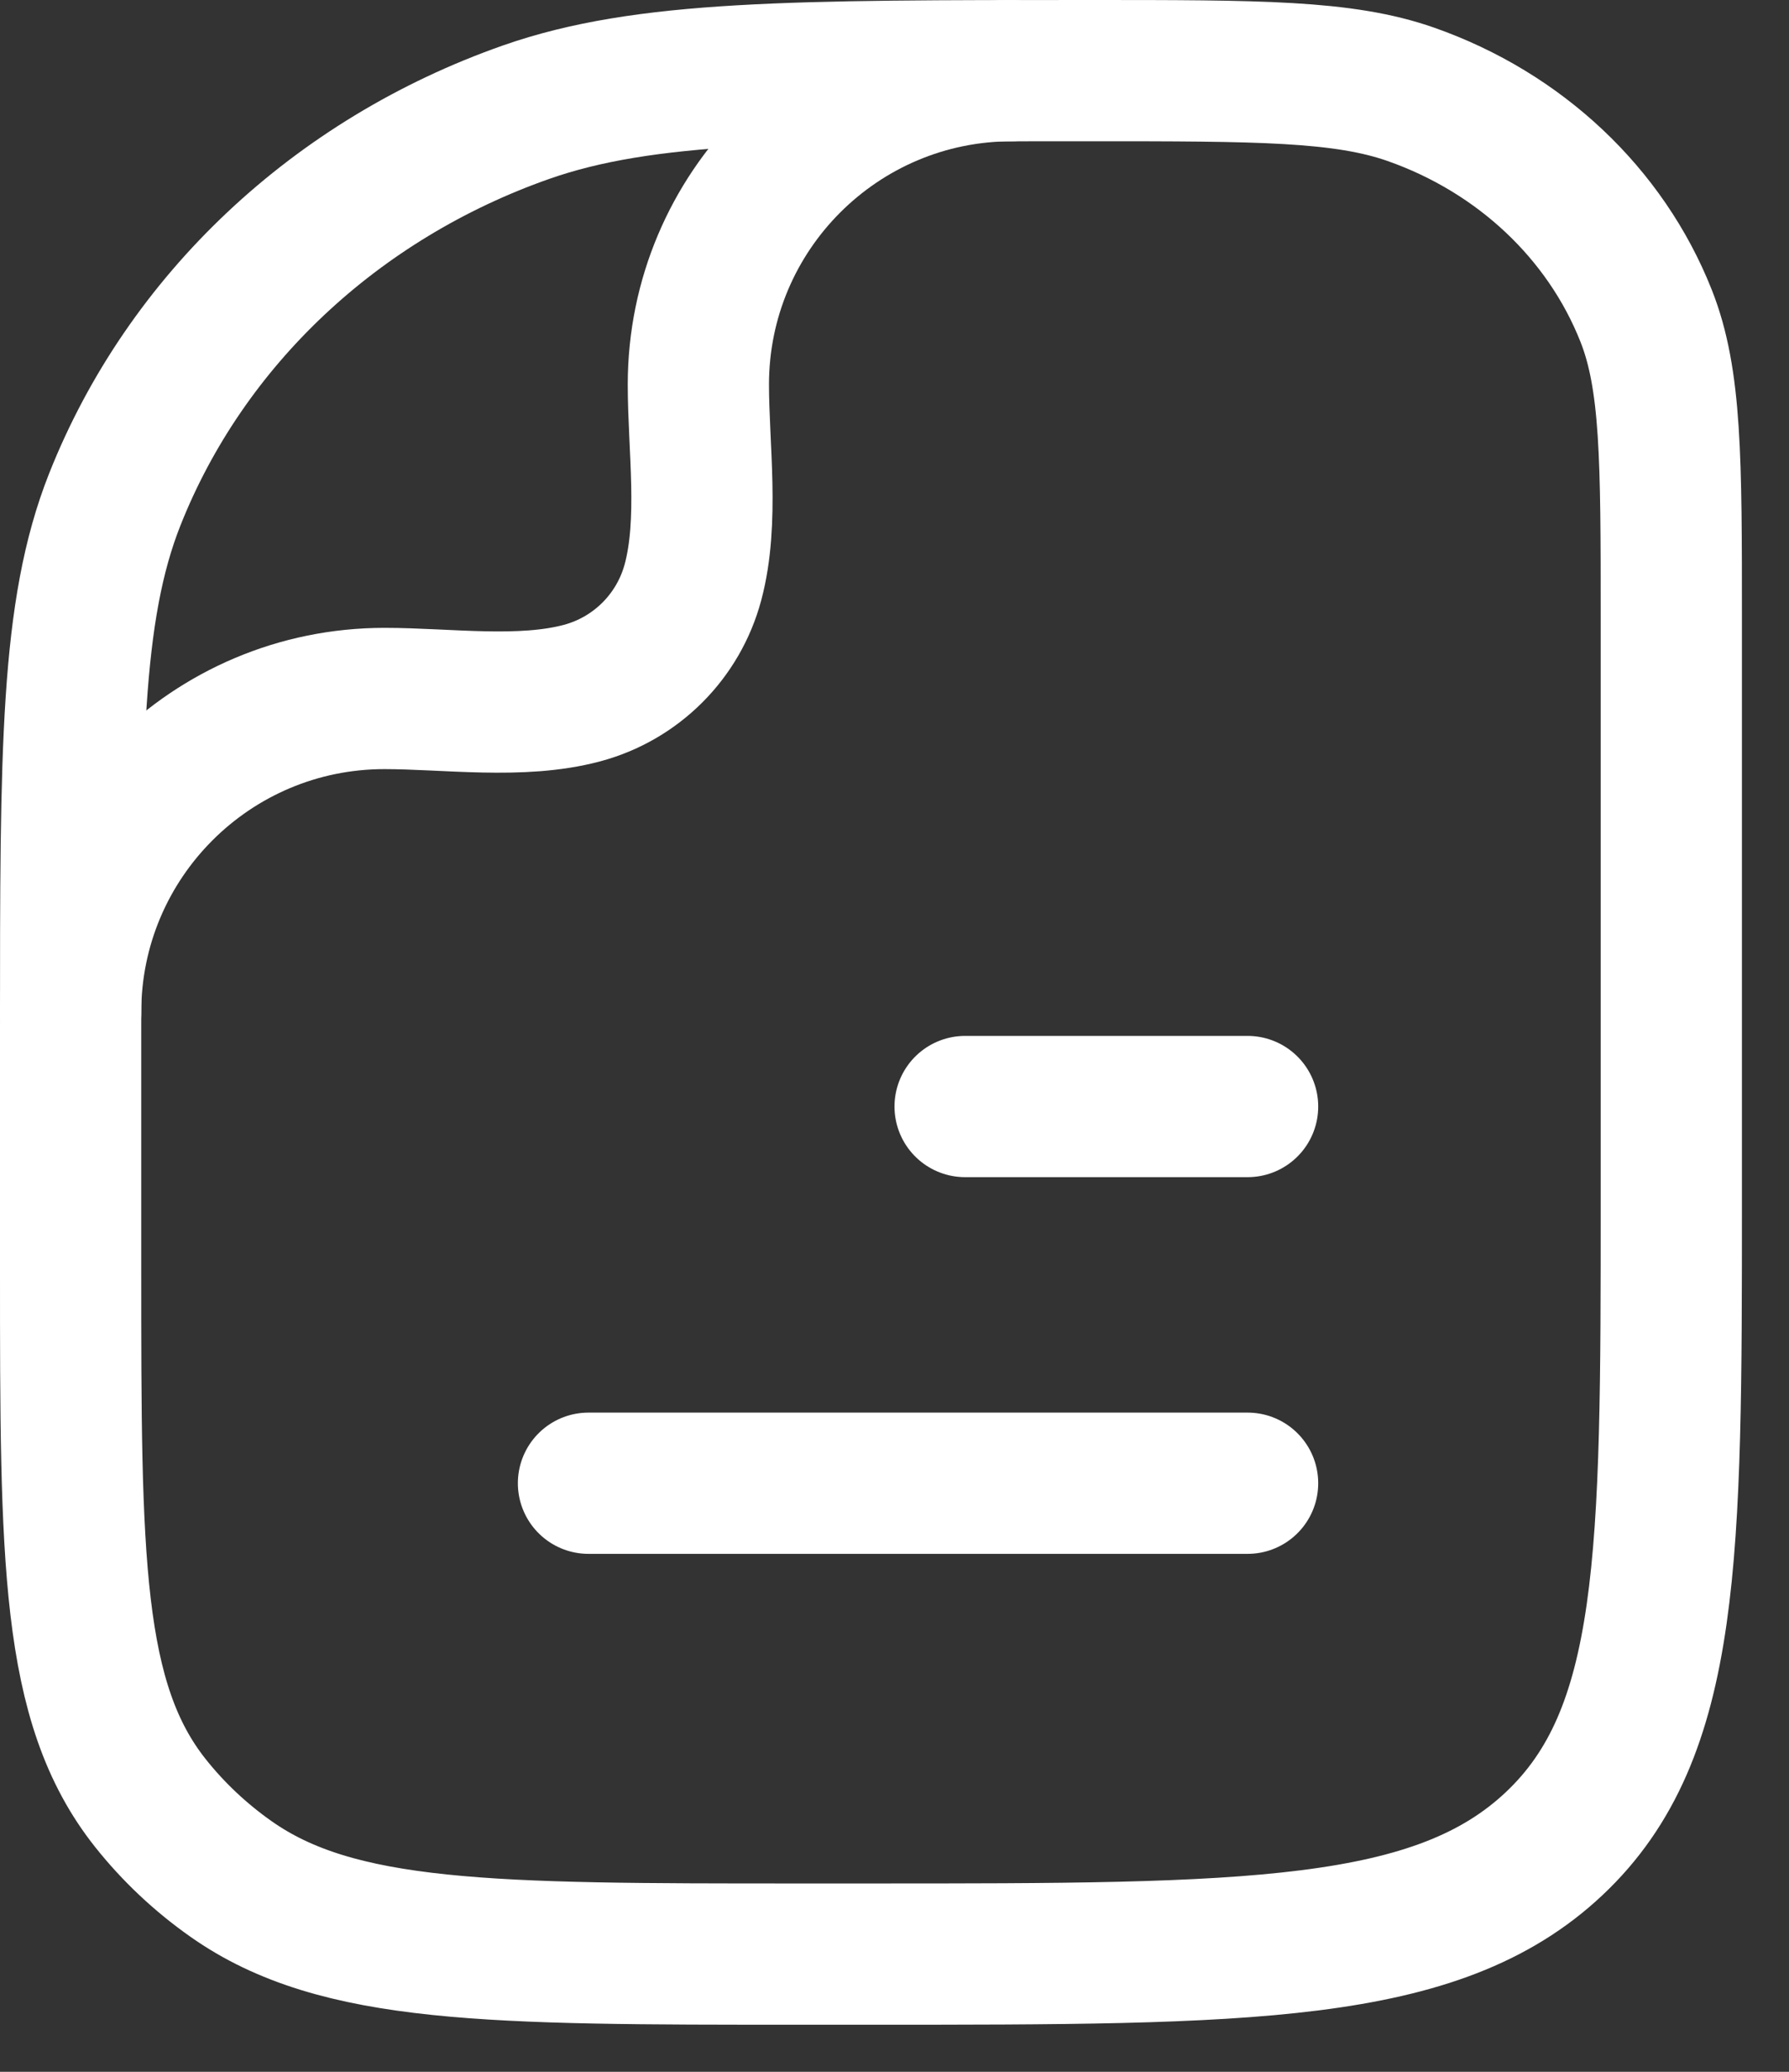 <?xml version="1.0" encoding="UTF-8"?> <svg xmlns="http://www.w3.org/2000/svg" width="19" height="22" viewBox="0 0 19 22" fill="none"><rect x="0" y="0" width="19" height="22" fill="#333333" stroke="none"/><path d="M13.25 15.75L6.25 15.75" stroke="white" stroke-width="1.5" stroke-linecap="round" stroke-linejoin="round"></path><path d="M13.25 11.75L10.25 11.75" stroke="white" stroke-width="1.5" stroke-linecap="round" stroke-linejoin="round"></path><path d="M17.75 12.75C17.75 16.521 17.75 18.407 16.505 19.578C15.26 20.75 13.257 20.75 9.25 20.75H8.477C5.216 20.75 3.585 20.75 2.453 19.952C2.129 19.724 1.841 19.453 1.598 19.147C0.75 18.081 0.75 16.547 0.75 13.477V10.932C0.75 7.969 0.75 6.487 1.219 5.304C1.973 3.401 3.567 1.901 5.588 1.191C6.846 0.75 8.42 0.75 11.568 0.75C13.367 0.75 14.267 0.75 14.985 1.002C16.14 1.408 17.051 2.265 17.482 3.352C17.75 4.028 17.75 4.875 17.75 6.568V12.75Z" stroke="white" stroke-width="1.5" stroke-linejoin="round"></path><path d="M0.75 10.75C0.75 8.909 2.242 7.417 4.083 7.417C4.749 7.417 5.534 7.533 6.181 7.36C6.757 7.206 7.206 6.757 7.36 6.181C7.533 5.534 7.417 4.749 7.417 4.083C7.417 2.242 8.909 0.75 10.75 0.75" stroke="white" stroke-width="1.5" stroke-linecap="round" stroke-linejoin="round"></path></svg> 